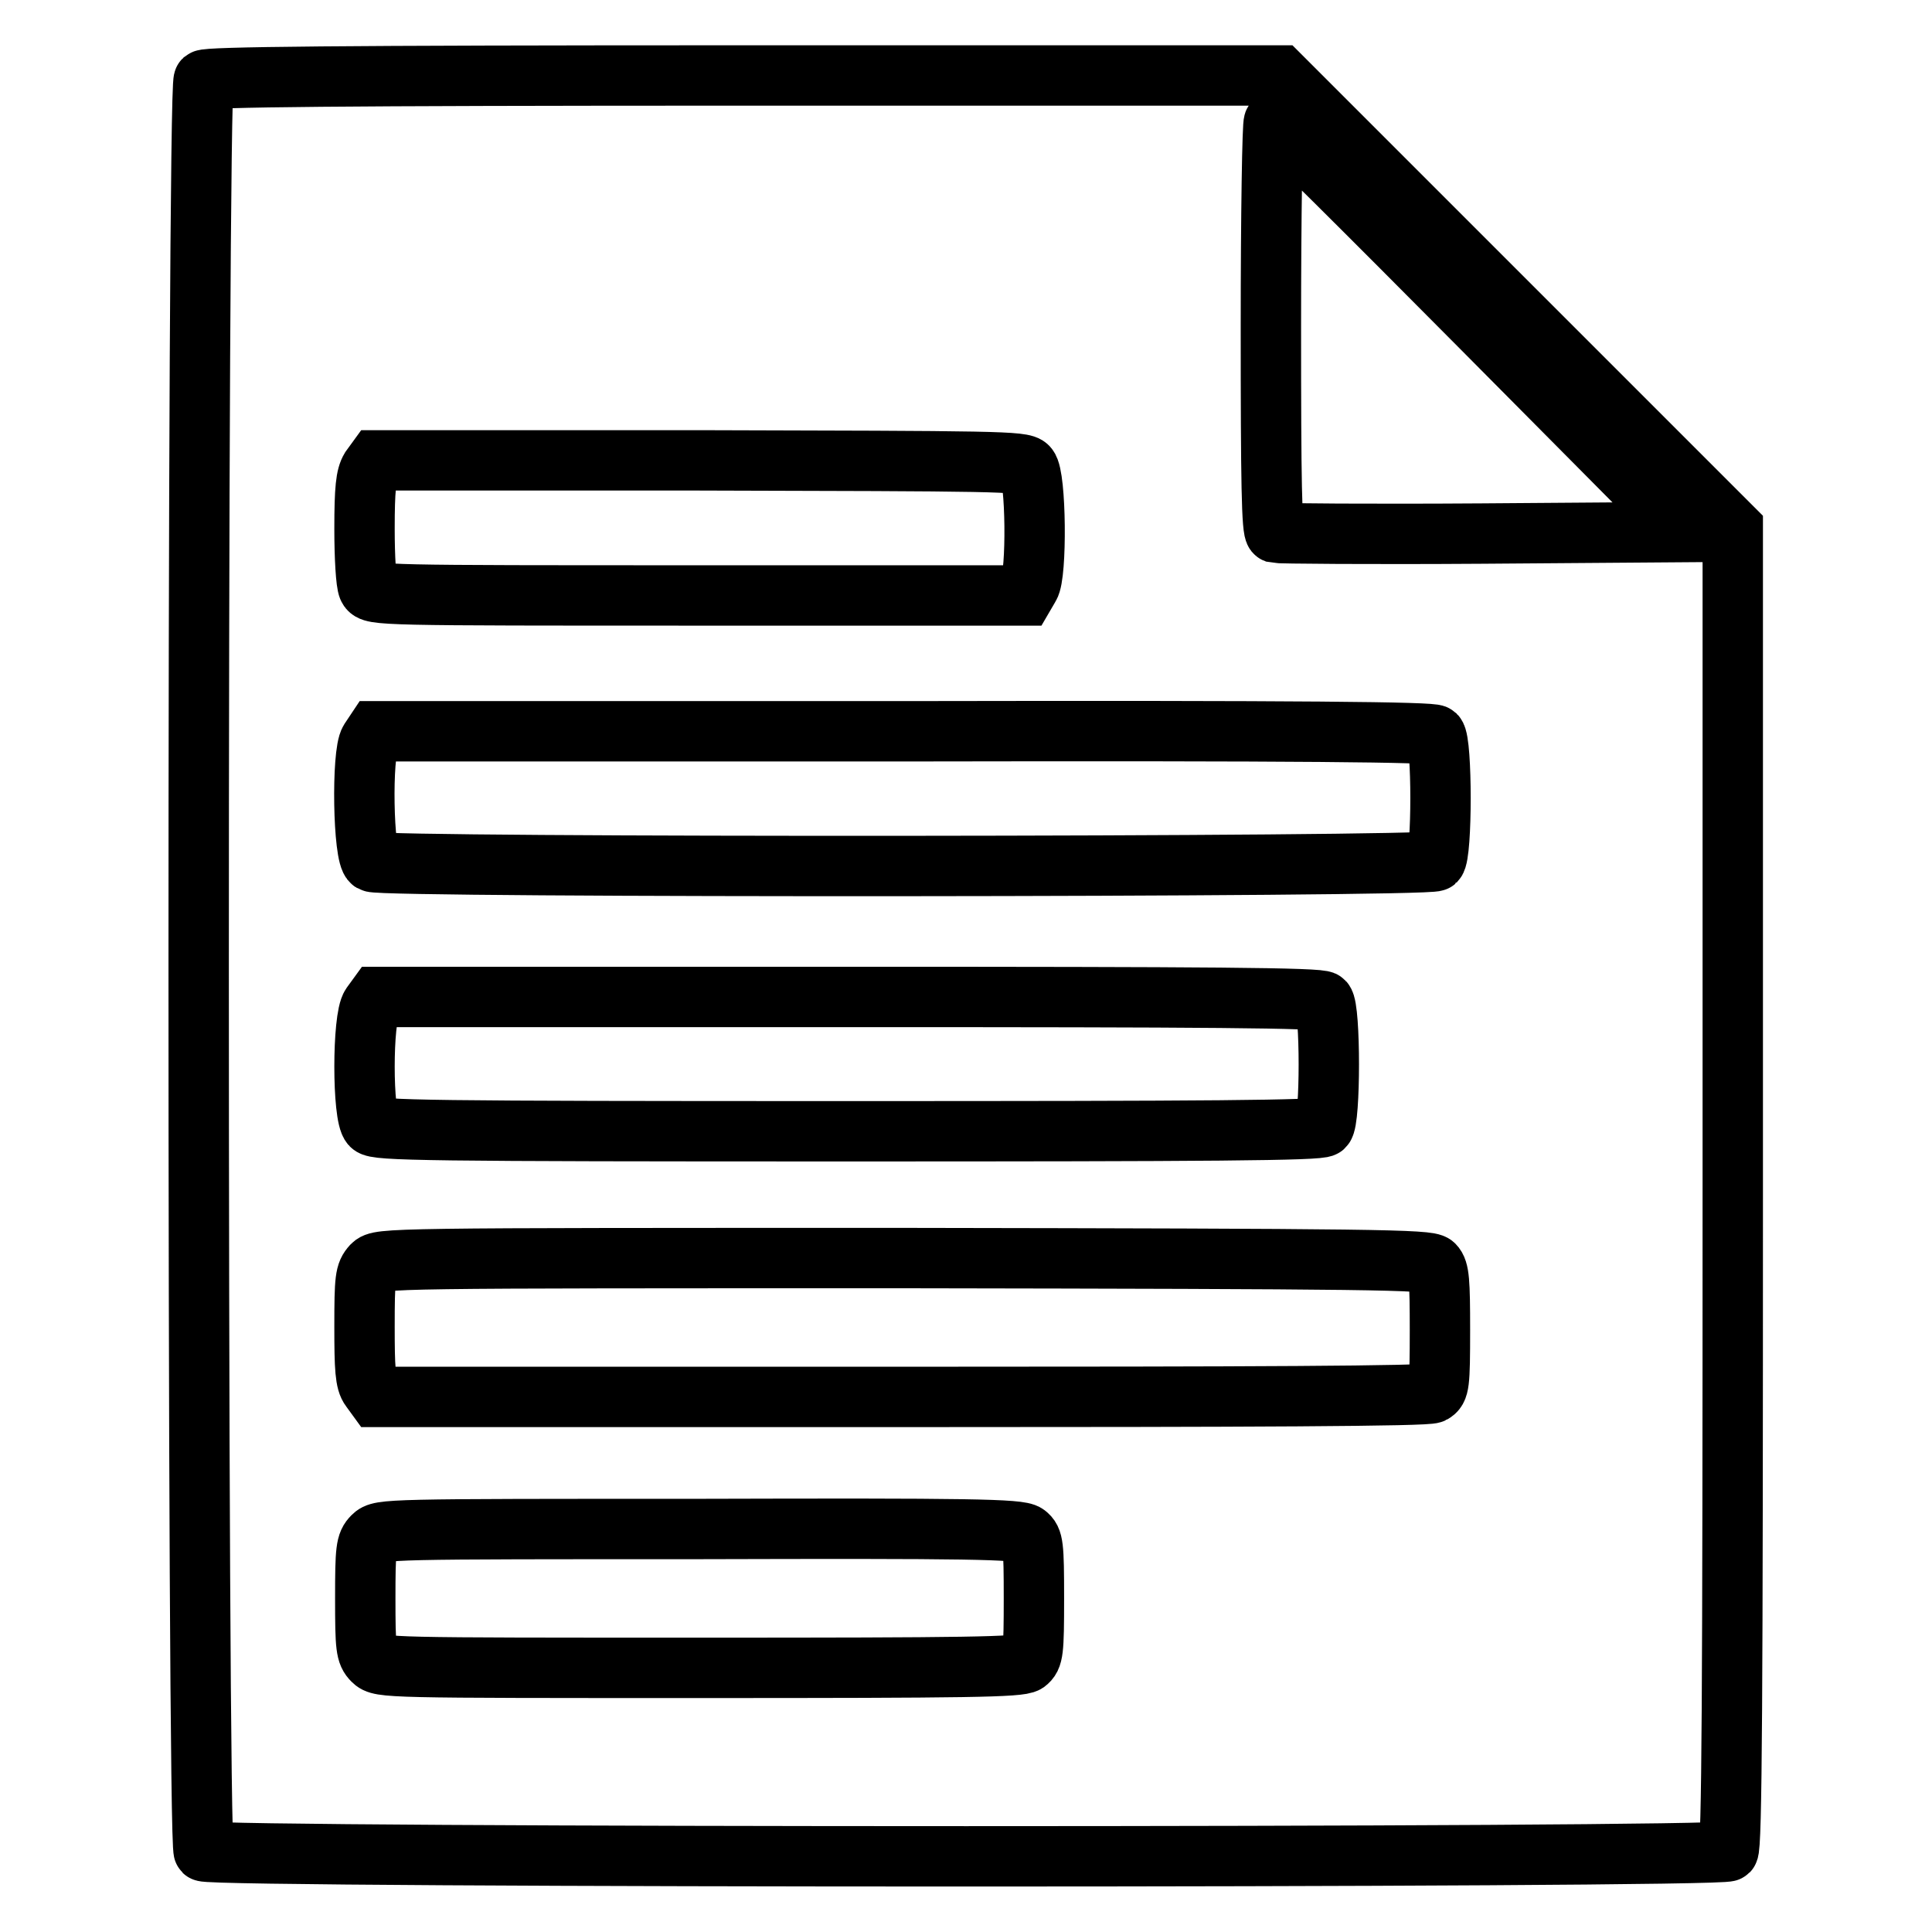 <?xml version="1.0" encoding="utf-8"?>
<!-- Svg Vector Icons : http://www.onlinewebfonts.com/icon -->
<!DOCTYPE svg PUBLIC "-//W3C//DTD SVG 1.1//EN" "http://www.w3.org/Graphics/SVG/1.1/DTD/svg11.dtd">
<svg version="1.1" xmlns="http://www.w3.org/2000/svg" xmlns:xlink="http://www.w3.org/1999/xlink" x="0px" y="0px" viewBox="0 0 256 256" enable-background="new 0 0 256 256" xml:space="preserve">
<g><g><g><path stroke-width="8" fill-opacity="0" stroke="#000000"  d="M27,10.6c-0.9,0.9-0.9,233.9,0,234.7c0.9,0.9,201.2,0.9,202,0c0.5-0.5,0.6-20.7,0.6-88V70l-30-30l-30-30h-71C44.1,10,27.5,10.2,27,10.6z M196.2,43.3l27,27.2l-26.8,0.2c-14.7,0.1-27,0-27.4-0.1c-0.5-0.2-0.6-6.8-0.6-27.3c0-14.9,0.2-27.1,0.4-27.1C169.1,16.1,181.4,28.4,196.2,43.3z M136.2,61.9c1.1,1.2,1.2,14.3,0.2,15.8l-0.7,1.2H92.5c-42.1,0-43.2,0-43.7-1c-0.3-0.6-0.5-4.1-0.5-7.8c0-5.4,0.2-7,0.8-8l0.8-1.1h42.8C131.9,61.1,135.6,61.1,136.2,61.9z M190.2,97.4c0.9,0.9,0.9,15.8,0,16.7c-0.8,0.8-139.6,0.9-140.9,0.1c-1.2-0.7-1.4-14.4-0.3-16.1l0.8-1.2h69.9C173.4,96.8,189.8,97,190.2,97.4z M175.4,132.7c0.9,0.9,0.9,15.8,0,16.6c-0.5,0.5-15.2,0.6-63,0.6c-56.1,0-62.5-0.1-63.2-0.8c-1.2-1.2-1.2-14.2,0-15.9l0.8-1.1h62.5C160.2,132.1,175,132.2,175.4,132.7z M190,167.6c0.7,0.7,0.8,2.2,0.8,8.6c0,7.3-0.1,7.9-1,8.4c-0.7,0.4-23.5,0.5-70.5,0.5H49.9l-0.8-1.1c-0.7-0.9-0.8-2.7-0.8-8.2c0-6.4,0.1-7.1,1-8.1c1-1,1.7-1,70.4-1C182.3,166.8,189.3,166.9,190,167.6z M136,203.3c0.9,0.7,1,1.4,1,8.5c0,7.1-0.1,7.8-1,8.5c-0.9,0.6-7.6,0.7-43.3,0.7c-41.6,0-42.3,0-43.3-1c-0.9-0.9-1-1.7-1-8.2c0-6.5,0.1-7.3,1-8.2c1-1,1.7-1,43.3-1C128.4,202.5,135.1,202.6,136,203.3z"/></g></g></g>
</svg>